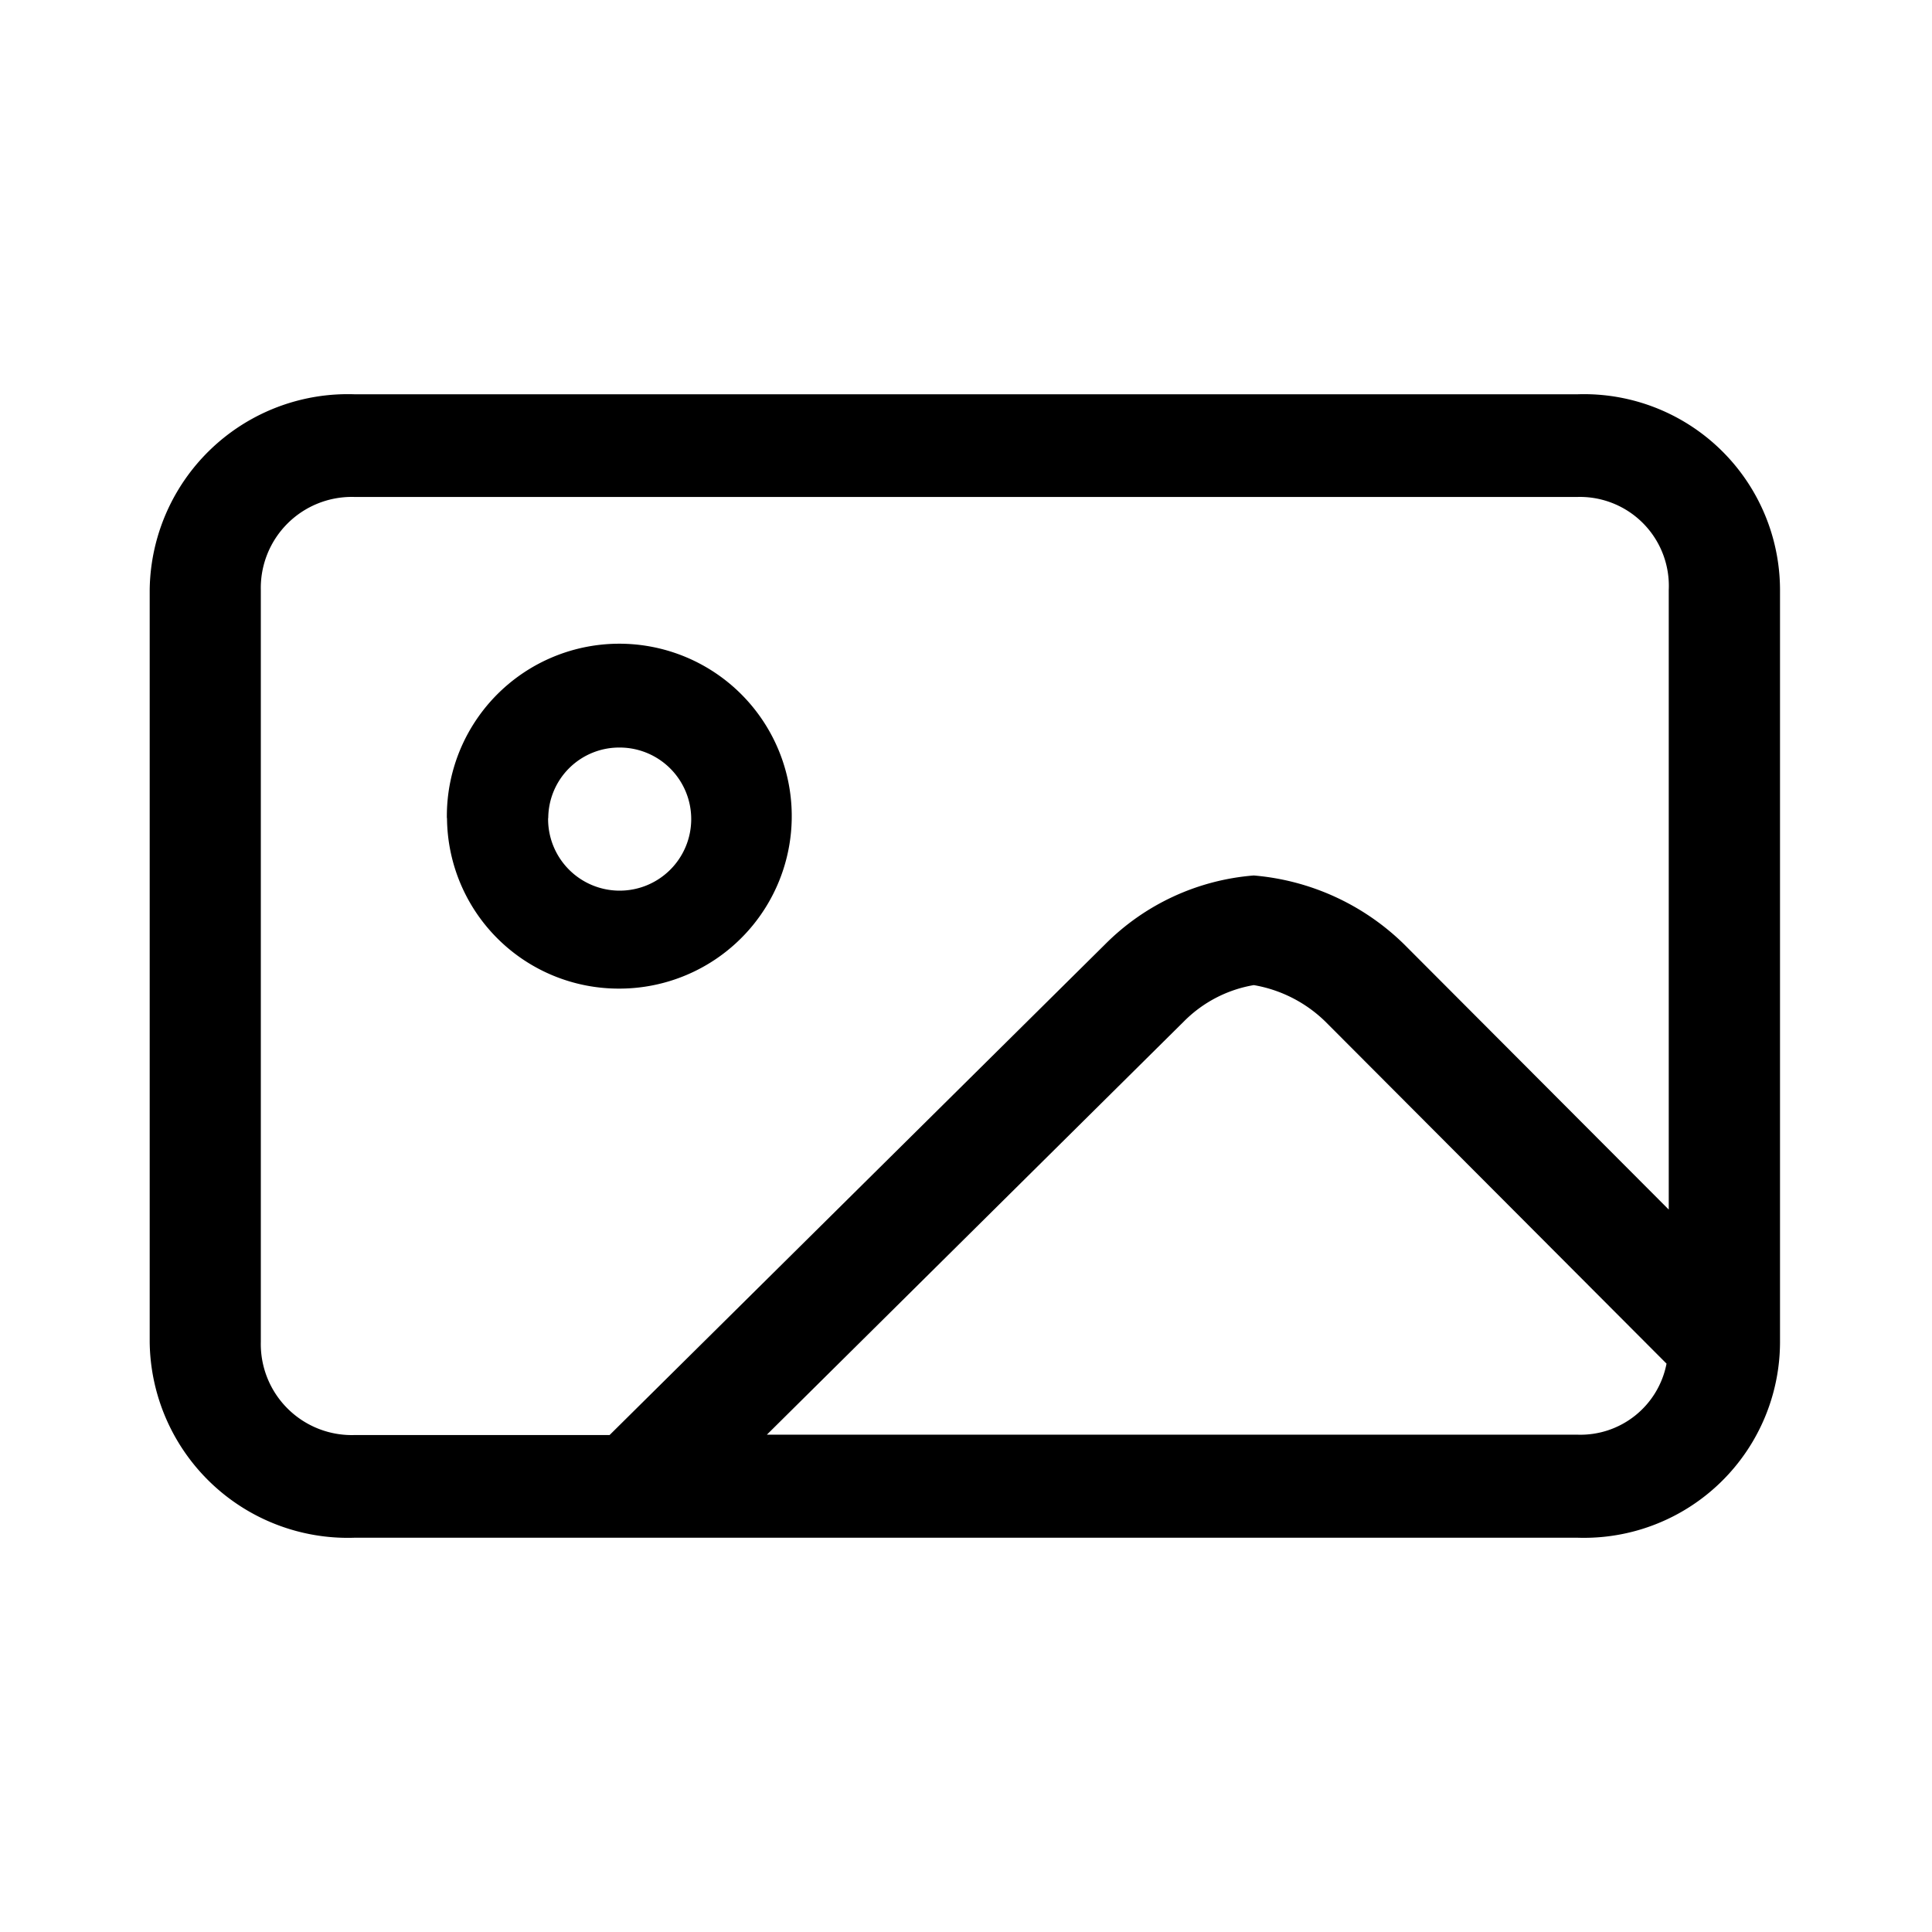 <svg xmlns="http://www.w3.org/2000/svg" xmlns:xlink="http://www.w3.org/1999/xlink" width="27" height="27" viewBox="0 0 27 27">
  <defs>
    <clipPath id="clip-image">
      <rect width="27" height="27"/>
    </clipPath>
  </defs>
  <g id="image" clip-path="url(#clip-image)">
    <path id="Unión_56" data-name="Unión 56" d="M2.953,15.98A2.769,2.769,0,0,1,.092,13.245V2.735A2.769,2.769,0,0,1,2.953,0H20.048a2.74,2.74,0,0,1,2.828,2.735v10.51a2.74,2.74,0,0,1-2.828,2.735Zm17.095-1.44a1.225,1.225,0,0,0,1.242-.993L16.522,8.767a1.888,1.888,0,0,0-1-.51,1.8,1.8,0,0,0-.975.506L8.717,14.54ZM1.645,2.735v10.51a1.272,1.272,0,0,0,1.308,1.3H6.519l6.924-6.857a3.3,3.3,0,0,1,2.078-.963,3.408,3.408,0,0,1,2.1.96l3.7,3.709V2.735a1.243,1.243,0,0,0-1.274-1.3H2.953A1.272,1.272,0,0,0,1.645,2.735Zm2.6,3.188A2.41,2.41,0,1,1,6.658,8.306,2.4,2.4,0,0,1,4.247,5.923Zm1.415,0a1,1,0,1,0,1-.986A.991.991,0,0,0,5.662,5.923Z" transform="translate(2 5.51)"/>
  </g>
</svg>
